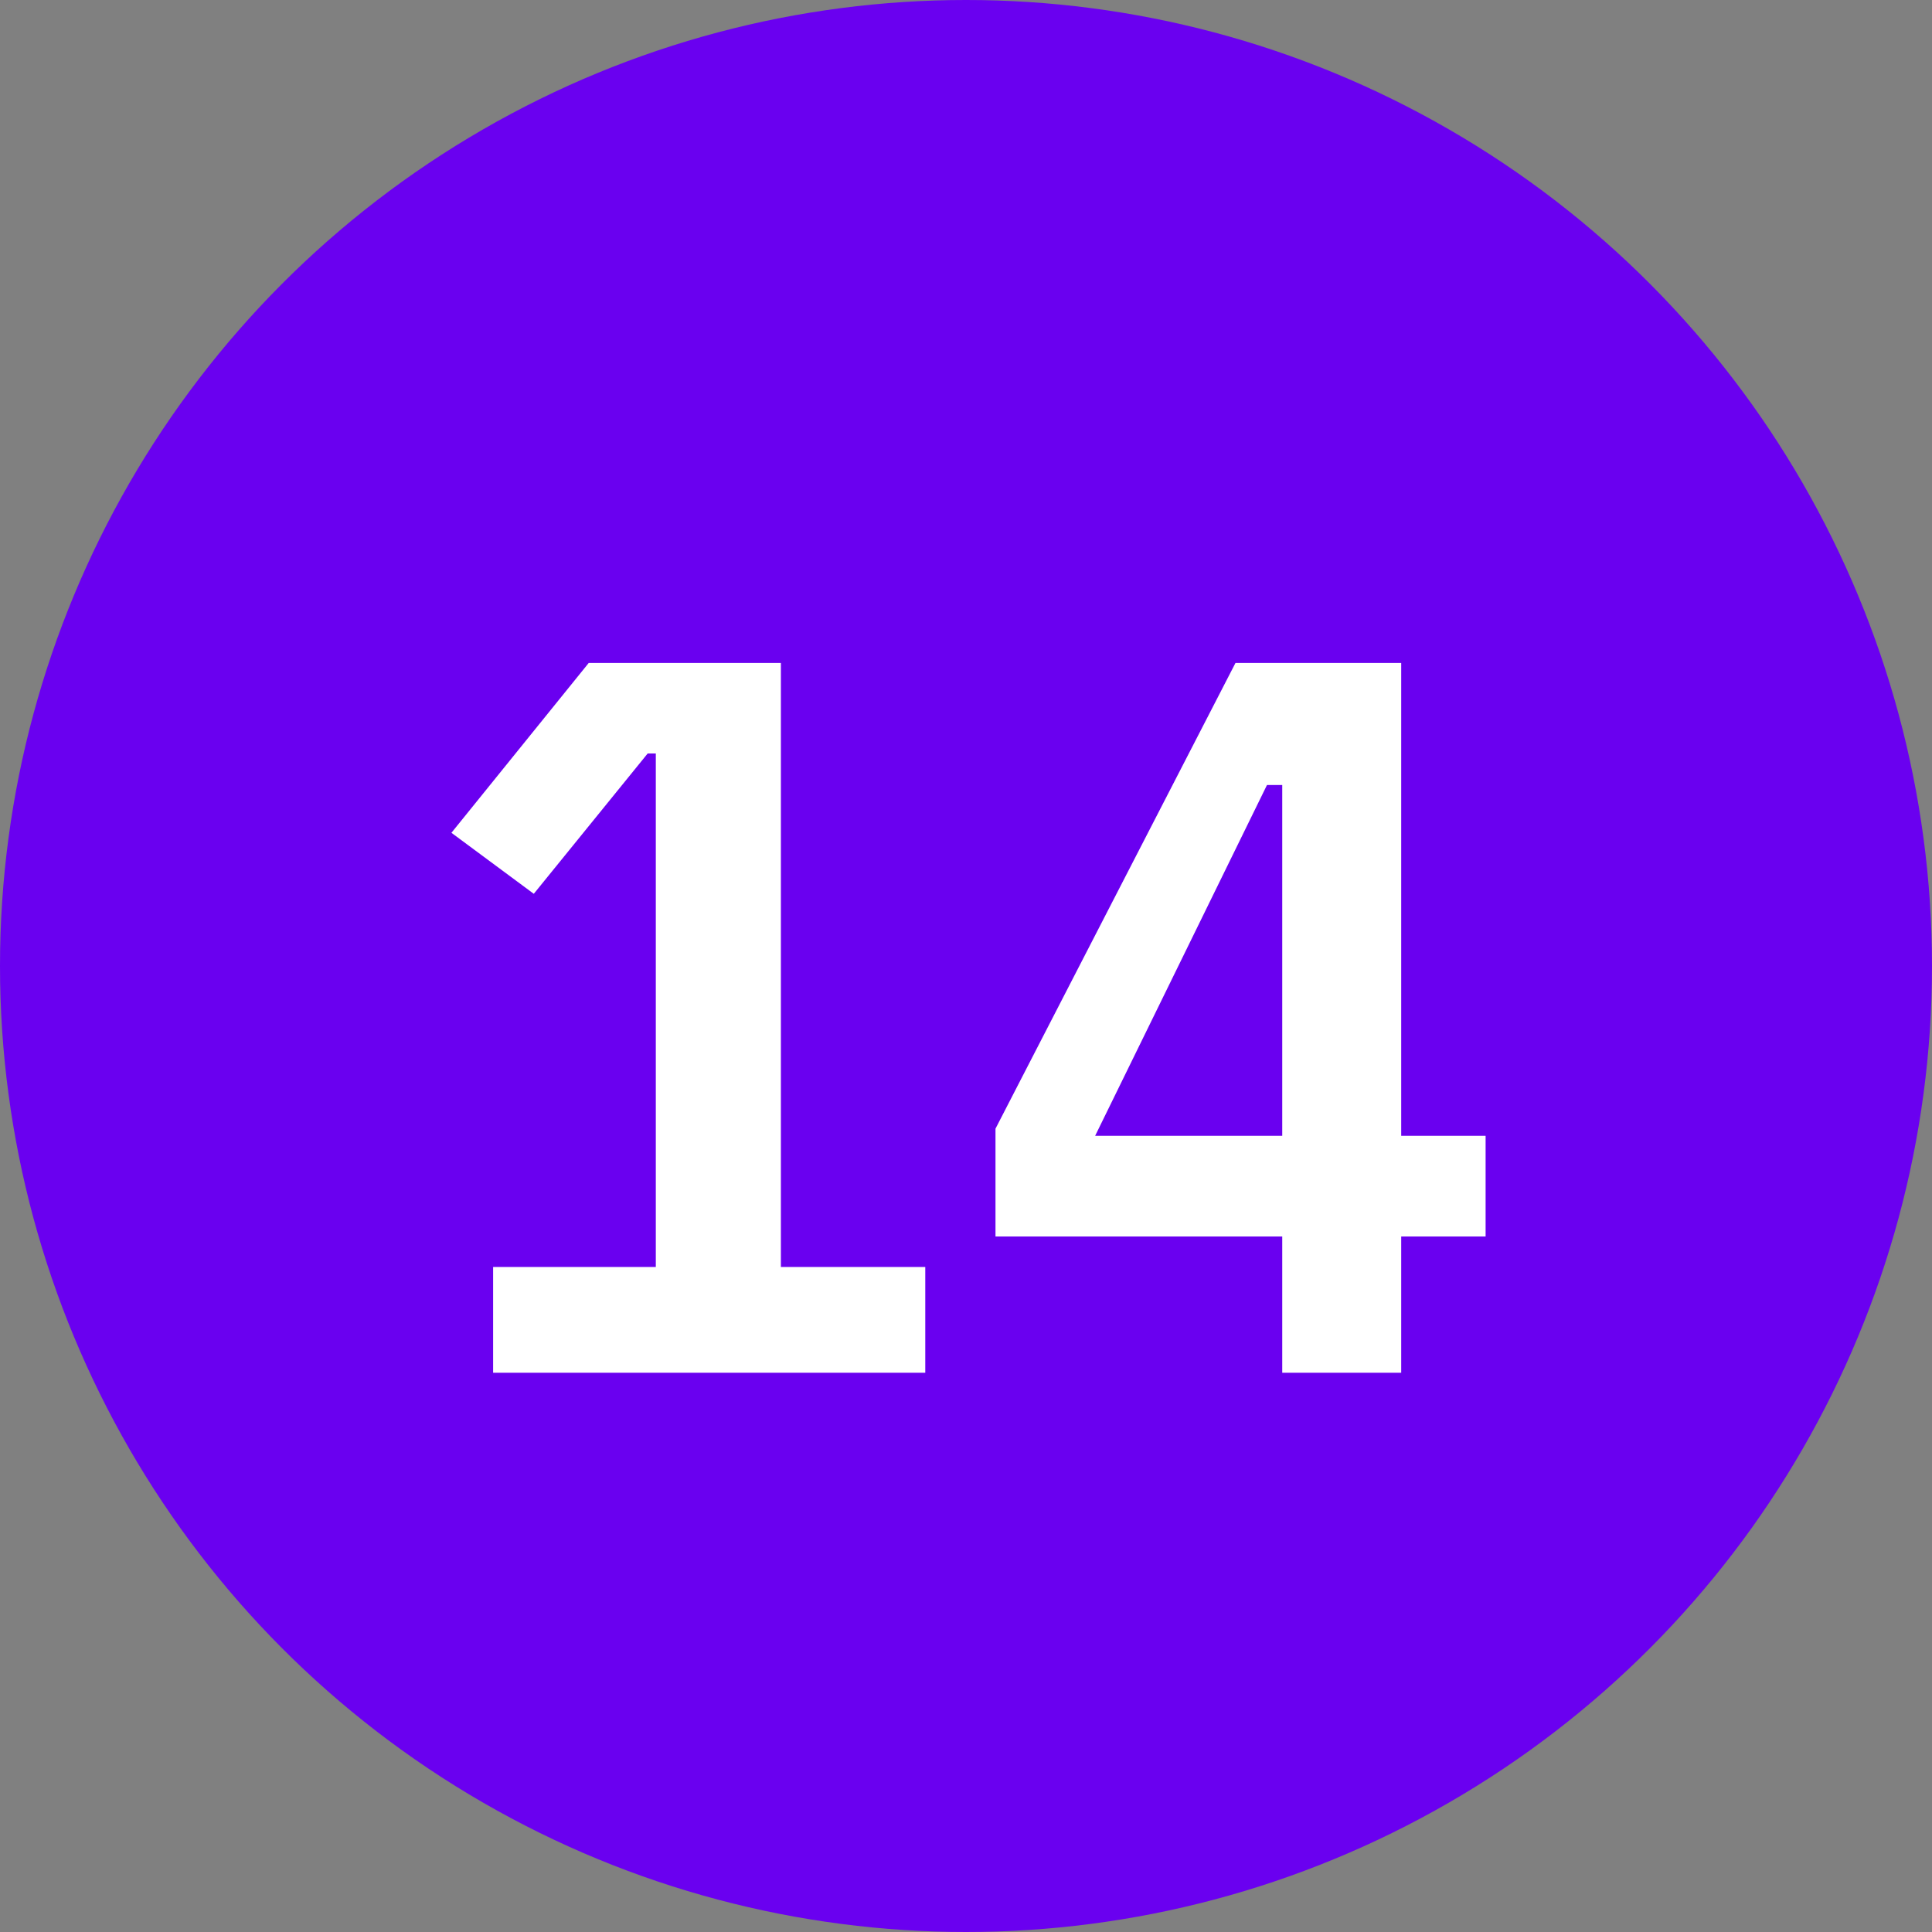<svg width="38" height="38" viewBox="0 0 38 38" fill="none" xmlns="http://www.w3.org/2000/svg">
<rect x="0" y="0" width="38" height="38" fill="#808080" stroke="none"/>
<g clip-path="url(#clip0_1325_6872)">
<circle cx="19" cy="19" r="19" fill="#6A00F0"/>
<path d="M9.699 27V24.92H12.899V14.82H12.739L10.499 17.58L8.879 16.38L11.579 13.04H15.359V24.92H18.199V27H9.699ZM25.22 27V24.32H19.58V22.2L24.3 13.04H27.56V22.34H29.22V24.32H27.56V27H25.22ZM21.54 22.34H25.22V15.44H24.92L21.54 22.34Z" fill="white"/>
</g>
<defs>
<clipPath id="clip0_1325_6872">
<rect width="38" height="38" fill="white"/>
</clipPath>
</defs>
</svg>

